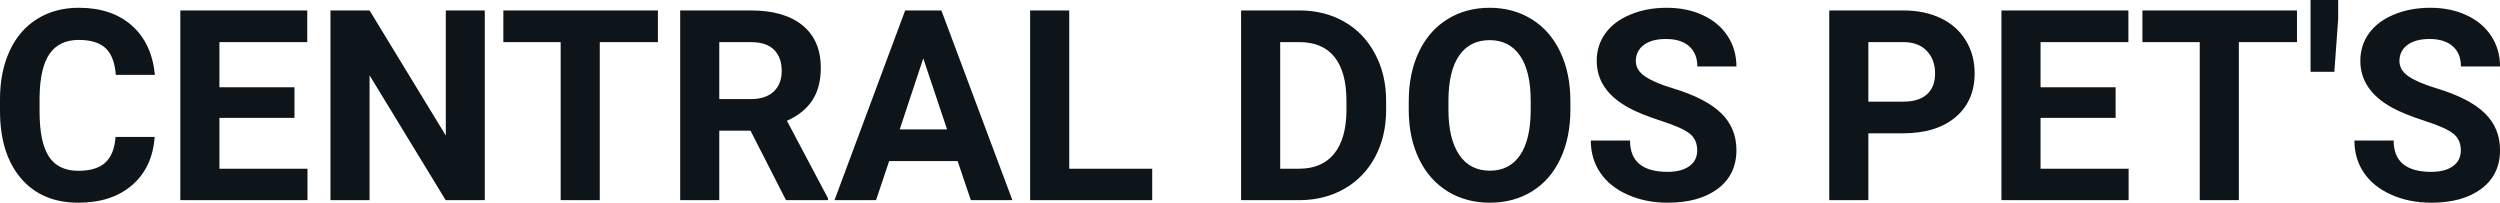 <svg fill="#0d141a" viewBox="0 0 215.457 17.475" height="100%" width="100%" xmlns="http://www.w3.org/2000/svg"><path preserveAspectRatio="none" d="M9.96 11.80L13.33 11.80Q13.14 14.44 11.38 15.96Q9.62 17.47 6.75 17.47L6.75 17.47Q3.60 17.47 1.80 15.36Q0 13.24 0 9.55L0 9.55L0 8.55Q0 6.19 0.83 4.39Q1.66 2.59 3.21 1.63Q4.75 0.67 6.79 0.67L6.79 0.67Q9.62 0.67 11.35 2.19Q13.08 3.71 13.35 6.45L13.35 6.45L9.98 6.45Q9.86 4.86 9.10 4.15Q8.34 3.44 6.79 3.44L6.79 3.44Q5.11 3.44 4.27 4.64Q3.44 5.85 3.41 8.39L3.41 8.39L3.41 9.62Q3.41 12.27 4.22 13.50Q5.02 14.72 6.75 14.72L6.75 14.72Q8.31 14.72 9.08 14.01Q9.85 13.30 9.96 11.80L9.96 11.80ZM25.38 7.52L25.38 10.16L18.91 10.16L18.91 14.54L26.50 14.54L26.50 17.25L15.54 17.25L15.54 0.90L26.48 0.90L26.48 3.63L18.91 3.63L18.91 7.52L25.38 7.52ZM41.78 0.90L41.78 17.25L38.41 17.25L31.85 6.49L31.85 17.25L28.48 17.25L28.48 0.90L31.85 0.90L38.42 11.68L38.42 0.90L41.78 0.90ZM56.70 0.90L56.70 3.63L51.69 3.63L51.69 17.25L48.32 17.25L48.32 3.63L43.38 3.63L43.38 0.90L56.70 0.90ZM67.74 17.25L64.68 11.26L61.99 11.26L61.99 17.25L58.62 17.25L58.62 0.90L64.70 0.90Q67.60 0.90 69.17 2.19Q70.74 3.48 70.74 5.84L70.74 5.84Q70.74 7.51 70.02 8.63Q69.29 9.75 67.82 10.41L67.82 10.41L71.36 17.09L71.36 17.25L67.74 17.25ZM61.99 3.63L61.99 8.54L64.71 8.54Q65.98 8.54 66.68 7.89Q67.37 7.24 67.37 6.11L67.37 6.11Q67.37 4.95 66.71 4.29Q66.06 3.63 64.70 3.63L64.70 3.63L61.99 3.63ZM83.67 17.25L82.53 13.88L76.63 13.88L75.50 17.25L71.92 17.25L78.01 0.90L81.13 0.90L87.25 17.25L83.67 17.25ZM79.57 5.03L77.54 11.15L81.62 11.15L79.57 5.03ZM92.15 0.90L92.15 14.54L99.30 14.54L99.30 17.25L88.78 17.25L88.78 0.90L92.15 0.90ZM112.02 17.25L106.96 17.25L106.96 0.90L111.99 0.90Q114.15 0.90 115.85 1.87Q117.55 2.84 118.50 4.63Q119.46 6.42 119.46 8.70L119.46 8.70L119.46 9.46Q119.46 11.74 118.52 13.51Q117.58 15.28 115.88 16.26Q114.17 17.24 112.02 17.25L112.02 17.25ZM111.99 3.63L110.33 3.63L110.33 14.54L111.96 14.54Q113.93 14.54 114.98 13.25Q116.02 11.96 116.04 9.56L116.04 9.56L116.04 8.69Q116.04 6.20 115.01 4.91Q113.98 3.63 111.99 3.63L111.99 3.63ZM135.34 8.71L135.34 9.44Q135.34 11.86 134.48 13.68Q133.63 15.50 132.04 16.49Q130.45 17.47 128.40 17.47L128.40 17.47Q126.37 17.47 124.77 16.50Q123.18 15.52 122.30 13.71Q121.42 11.89 121.41 9.53L121.41 9.53L121.41 8.73Q121.41 6.31 122.28 4.48Q123.15 2.64 124.74 1.66Q126.33 0.67 128.38 0.67Q130.42 0.67 132.01 1.66Q133.60 2.64 134.47 4.48Q135.34 6.31 135.34 8.71L135.34 8.71ZM131.92 9.50L131.92 8.70Q131.92 6.13 131.00 4.80Q130.08 3.46 128.38 3.46L128.38 3.46Q126.68 3.46 125.76 4.78Q124.84 6.10 124.83 8.65L124.83 8.65L124.83 9.44Q124.83 11.95 125.75 13.33Q126.67 14.71 128.40 14.71L128.40 14.71Q130.09 14.71 131.00 13.38Q131.91 12.05 131.92 9.50L131.92 9.50ZM146.27 12.96L146.27 12.96Q146.27 12.01 145.59 11.49Q144.92 10.98 143.17 10.42Q141.41 9.85 140.39 9.30L140.39 9.30Q137.61 7.79 137.61 5.24L137.61 5.24Q137.61 3.92 138.35 2.88Q139.10 1.84 140.50 1.26Q141.90 0.67 143.64 0.67L143.64 0.67Q145.39 0.67 146.76 1.31Q148.13 1.94 148.89 3.10Q149.65 4.26 149.65 5.73L149.65 5.73L146.28 5.73Q146.28 4.60 145.57 3.98Q144.86 3.36 143.58 3.36L143.58 3.36Q142.35 3.36 141.66 3.88Q140.98 4.40 140.98 5.26L140.98 5.26Q140.98 6.05 141.78 6.59Q142.58 7.13 144.14 7.60L144.14 7.60Q147.02 8.47 148.33 9.75Q149.65 11.03 149.65 12.94L149.65 12.94Q149.65 15.06 148.04 16.27Q146.43 17.47 143.72 17.47L143.72 17.47Q141.83 17.47 140.28 16.78Q138.73 16.09 137.92 14.89Q137.10 13.69 137.10 12.11L137.10 12.11L140.48 12.11Q140.48 14.81 143.72 14.81L143.72 14.81Q144.92 14.81 145.59 14.32Q146.27 13.84 146.27 12.96ZM163.98 11.49L161.02 11.49L161.02 17.25L157.65 17.25L157.65 0.90L164.03 0.90Q165.87 0.90 167.27 1.57Q168.67 2.25 169.42 3.49Q170.18 4.73 170.18 6.31L170.18 6.31Q170.18 8.71 168.53 10.10Q166.88 11.49 163.98 11.49L163.98 11.49ZM161.02 3.63L161.02 8.76L164.03 8.76Q165.37 8.76 166.07 8.13Q166.77 7.50 166.77 6.33L166.77 6.33Q166.77 5.13 166.06 4.39Q165.36 3.65 164.11 3.63L164.11 3.63L161.02 3.63ZM182.33 7.52L182.33 10.16L175.86 10.16L175.86 14.54L183.45 14.54L183.45 17.25L172.49 17.25L172.49 0.90L183.43 0.90L183.43 3.63L175.86 3.63L175.86 7.52L182.33 7.52ZM197.96 0.90L197.96 3.63L192.95 3.63L192.95 17.25L189.58 17.25L189.58 3.63L184.64 3.63L184.64 0.90L197.96 0.90ZM201.51 0L201.51 1.65L201.18 6.19L199.13 6.19L199.13 0L201.51 0ZM212.08 12.96L212.08 12.96Q212.08 12.01 211.40 11.49Q210.73 10.98 208.98 10.42Q207.22 9.85 206.20 9.30L206.20 9.30Q203.42 7.79 203.42 5.24L203.42 5.24Q203.42 3.92 204.16 2.88Q204.91 1.84 206.31 1.26Q207.71 0.67 209.45 0.67L209.45 0.67Q211.20 0.67 212.57 1.31Q213.94 1.94 214.70 3.10Q215.46 4.26 215.46 5.73L215.46 5.73L212.09 5.73Q212.09 4.60 211.38 3.98Q210.67 3.36 209.39 3.36L209.39 3.36Q208.16 3.36 207.47 3.88Q206.79 4.40 206.79 5.26L206.79 5.26Q206.79 6.05 207.59 6.59Q208.39 7.13 209.95 7.60L209.95 7.60Q212.83 8.47 214.14 9.75Q215.46 11.03 215.46 12.94L215.46 12.94Q215.46 15.06 213.85 16.27Q212.24 17.47 209.53 17.47L209.53 17.47Q207.64 17.47 206.09 16.78Q204.54 16.09 203.73 14.89Q202.91 13.69 202.91 12.11L202.91 12.11L206.29 12.11Q206.29 14.81 209.53 14.81L209.53 14.81Q210.73 14.81 211.40 14.32Q212.08 13.84 212.08 12.96Z"></path></svg>